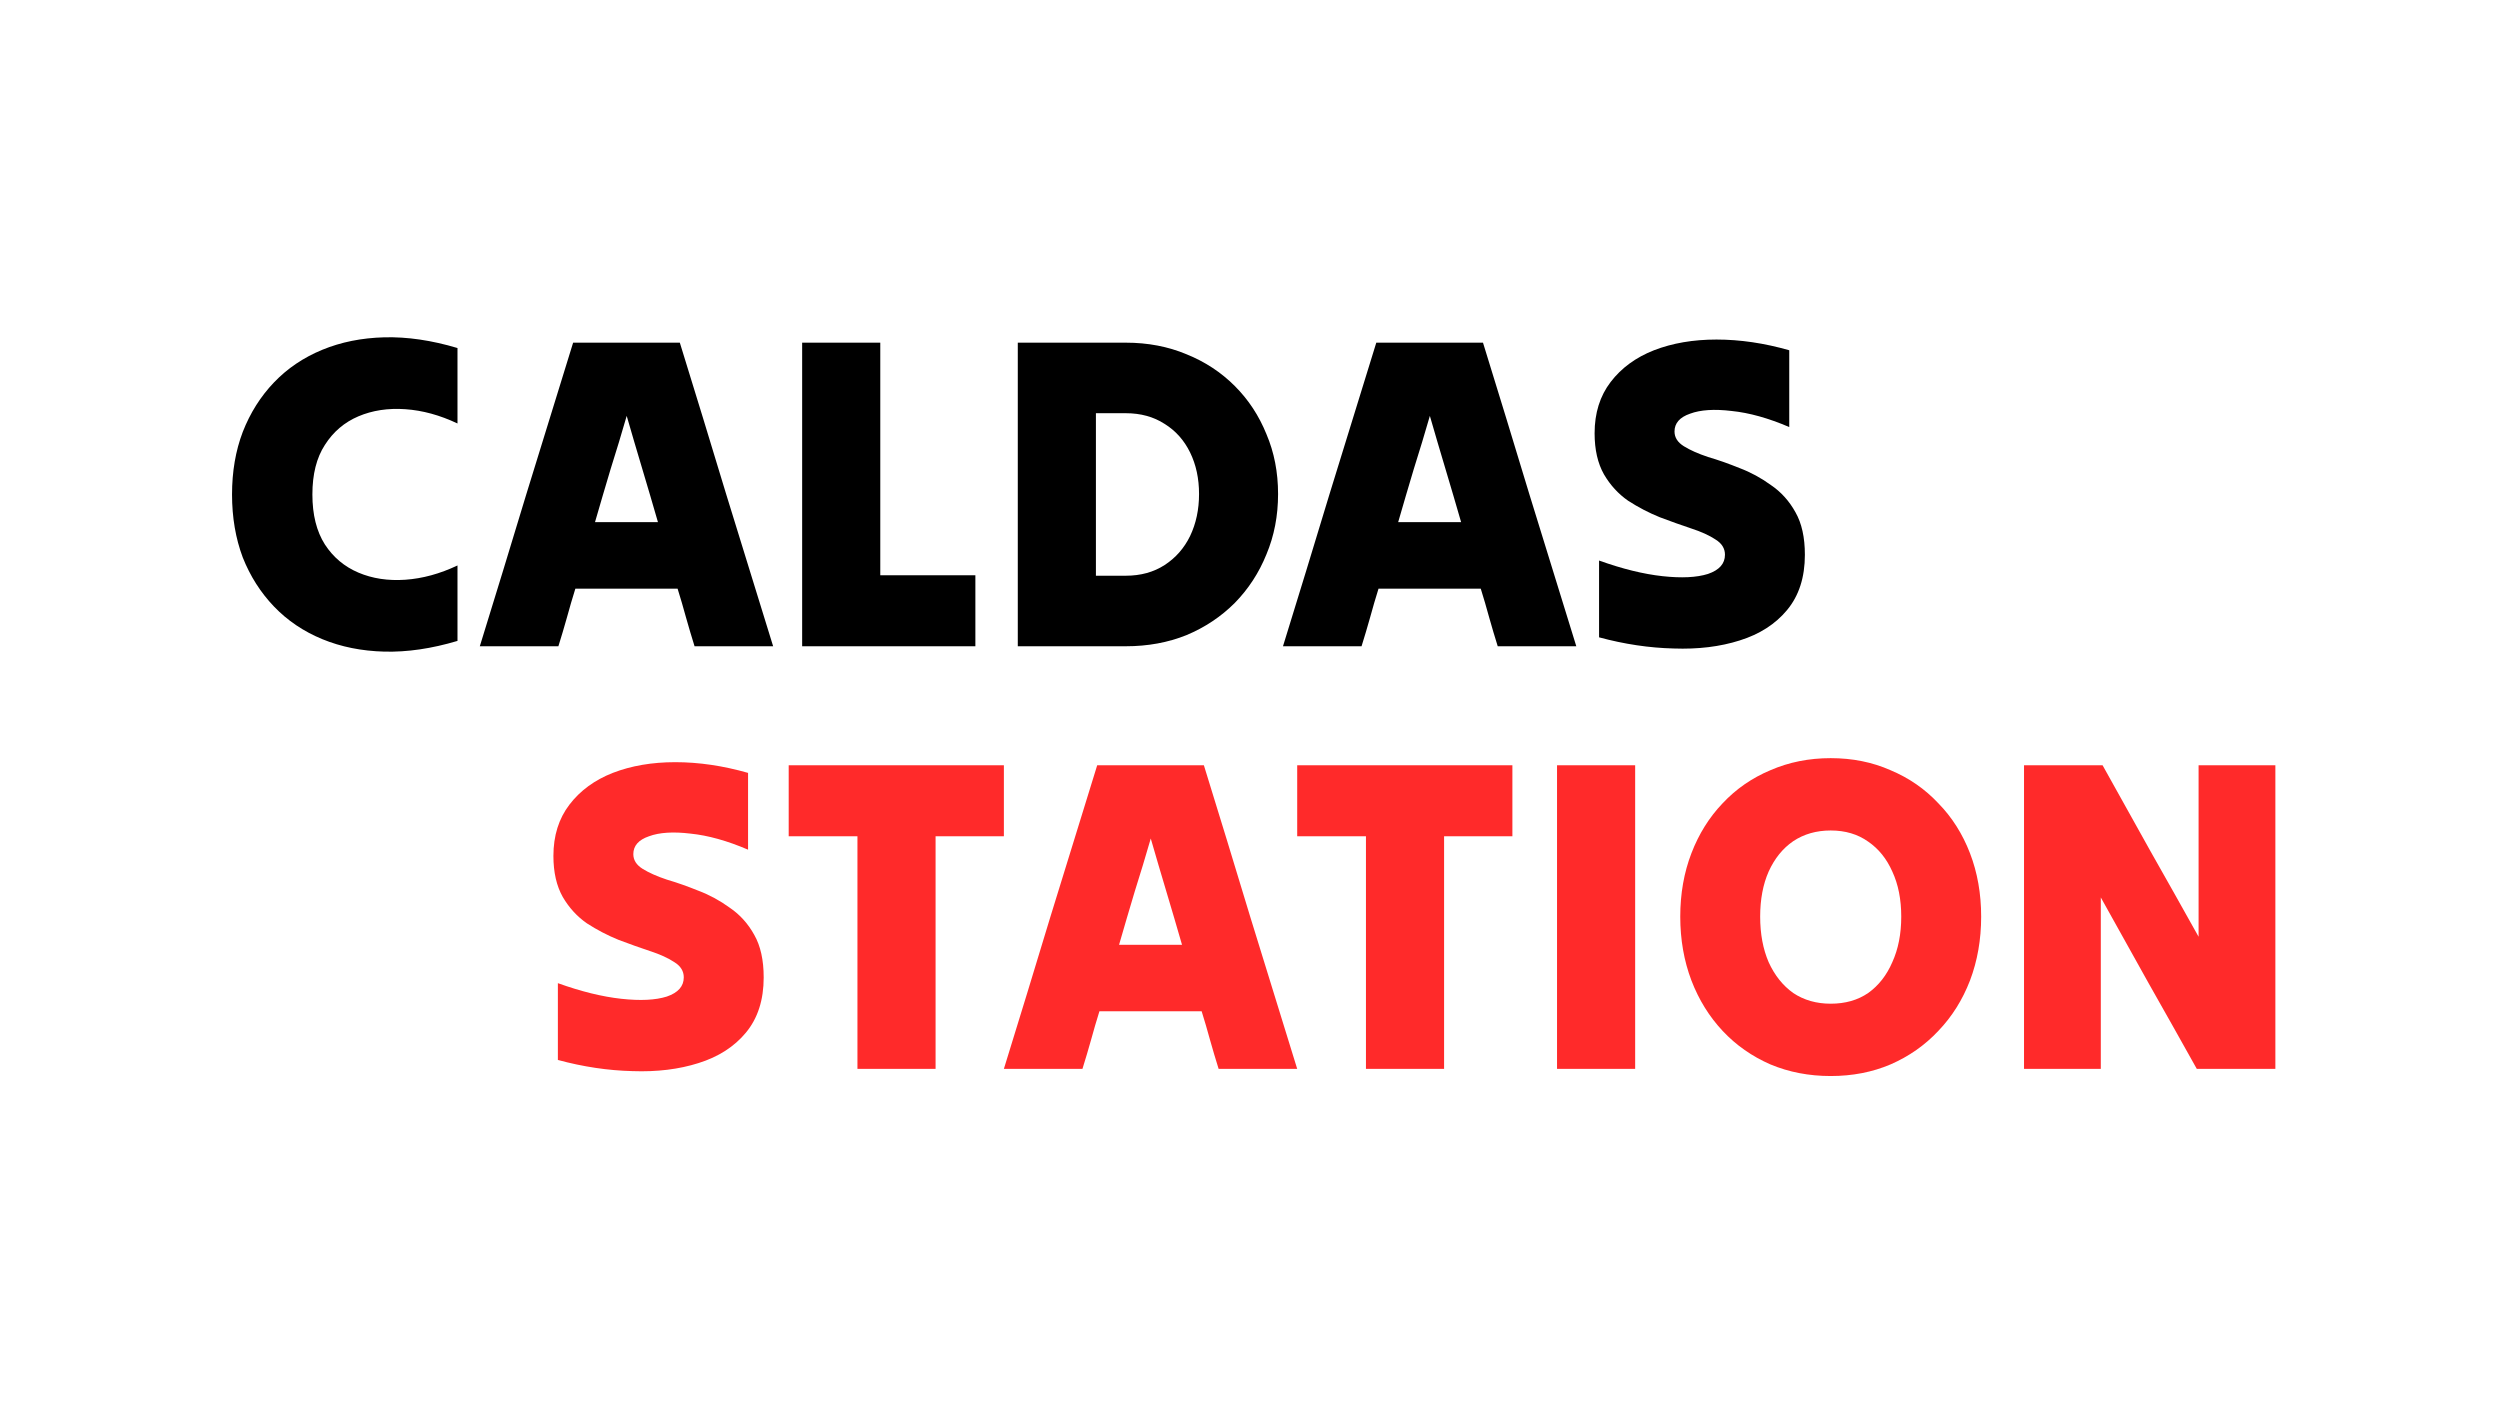 <svg
   width="320"
   height="180"
   viewBox="0 0 84.667 47.625"
   version="1.1"
   id="svg453"
   inkscape:export-filename="LOGO FATURAS.png"
   inkscape:export-xdpi="96"
   inkscape:export-ydpi="96"
   inkscape:version="1.2.1 (9c6d41e410, 2022-07-14)"
   sodipodi:docname="LOGO FATURAS.svg"
   xmlns:inkscape="http://www.inkscape.org/namespaces/inkscape"
   xmlns:sodipodi="http://sodipodi.sourceforge.net/DTD/sodipodi-0.dtd"
   xmlns="http://www.w3.org/2000/svg"
   xmlns:svg="http://www.w3.org/2000/svg">
  <sodipodi:namedview
     id="namedview455"
     pagecolor="#ffffff"
     bordercolor="#000000"
     borderopacity="0.25"
     inkscape:showpageshadow="2"
     inkscape:pageopacity="0.0"
     inkscape:pagecheckerboard="0"
     inkscape:deskcolor="#d1d1d1"
     inkscape:document-units="mm"
     showgrid="false"
     inkscape:zoom="1.6554513"
     inkscape:cx="194.5089"
     inkscape:cy="147.9959"
     inkscape:window-width="1600"
     inkscape:window-height="837"
     inkscape:window-x="-8"
     inkscape:window-y="-8"
     inkscape:window-maximized="1"
     inkscape:current-layer="layer1" />
  <defs
     id="defs450" />
  <g
     inkscape:label="Camada 1"
     inkscape:groupmode="layer"
     id="layer1">
    <g
       id="g12037"
       transform="matrix(3.566,0,0,3.566,-182.737,-39.305)">
      <g
         aria-label="CALDAS"
         transform="matrix(0.265,0,0,0.265,40.314,2.126)"
         id="text10785"
         style="font-size:16px;line-height:1.25;font-family:'Tilt Warp';-inkscape-font-specification:'Tilt Warp, Normal';white-space:pre;shape-inside:url(#rect10787);display:inline">
        <path
           d="m 49.562,51.291 q 0,0 0,0 0,0 0,0 0,-1.232 0.384,-2.24 0.4,-1.024 1.12,-1.776 0.72,-0.752 1.728,-1.168 1.008,-0.416 2.224,-0.448 1.232,-0.032 2.624,0.384 0,0.672 0,1.36 0,0.672 0,1.344 -0.944,-0.448 -1.872,-0.512 -0.928,-0.064 -1.68,0.256 -0.752,0.32 -1.2,1.024 -0.448,0.688 -0.448,1.776 0,1.088 0.448,1.792 0.448,0.688 1.2,1.008 0.752,0.32 1.68,0.256 0.928,-0.064 1.872,-0.512 0,0.672 0,1.36 0,0.672 0,1.344 -1.392,0.416 -2.624,0.384 -1.216,-0.032 -2.224,-0.448 -1.008,-0.416 -1.728,-1.168 -0.72,-0.752 -1.12,-1.76 -0.384,-1.024 -0.384,-2.256 z"
           id="path407" />
        <path
           d="m 58.442,56.731 q 0.832,-2.688 1.664,-5.44 0.848,-2.752 1.68,-5.44 0.944,0 1.904,0 0.976,0 1.92,0 0.832,2.688 1.664,5.44 0.848,2.752 1.68,5.44 -0.688,0 -1.408,0 -0.704,0 -1.408,0 -0.16,-0.512 -0.304,-1.024 -0.144,-0.528 -0.304,-1.04 -0.912,0 -1.84,0 -0.912,0 -1.824,0 -0.16,0.512 -0.304,1.04 -0.144,0.512 -0.304,1.024 -0.688,0 -1.408,0 -0.704,0 -1.408,0 z m 4.128,-4.448 q 0.56,0 1.12,0 0.576,0 1.136,0 -0.272,-0.944 -0.56,-1.904 -0.288,-0.96 -0.56,-1.904 -0.272,0.944 -0.576,1.904 -0.288,0.96 -0.56,1.904 z"
           id="path409" />
        <path
           d="m 69.994,56.731 q 0,-2.688 0,-5.44 0,-2.752 0,-5.44 0.704,0 1.408,0 0.704,0 1.392,0 0,2.064 0,4.176 0,2.096 0,4.16 0.848,0 1.712,0 0.864,0 1.696,0 0,0.624 0,1.28 0,0.64 0,1.264 -1.536,0 -3.104,0 -1.568,0 -3.104,0 z"
           id="path411" />
        <path
           d="m 77.722,56.731 q 0,-2.688 0,-5.44 0,-2.752 0,-5.44 0.96,0 1.936,0 0.976,0 1.936,0 1.184,0 2.176,0.416 0.992,0.4 1.728,1.136 0.736,0.736 1.136,1.728 0.416,0.976 0.416,2.144 0,1.168 -0.416,2.16 -0.4,0.992 -1.136,1.744 -0.736,0.736 -1.728,1.152 -0.992,0.4 -2.176,0.4 -0.96,0 -1.936,0 -0.976,0 -1.936,0 z m 3.872,-8.352 q -0.256,0 -0.528,0 -0.272,0 -0.544,0 0,1.44 0,2.912 0,1.472 0,2.912 0.272,0 0.544,0 0.272,0 0.528,0 0.8,0 1.392,-0.384 0.592,-0.384 0.912,-1.04 0.32,-0.672 0.32,-1.504 0,-0.832 -0.32,-1.488 -0.32,-0.656 -0.912,-1.024 -0.592,-0.384 -1.392,-0.384 z"
           id="path413" />
        <path
           d="m 87.226,56.731 q 0.832,-2.688 1.664,-5.44 0.848,-2.752 1.68,-5.44 0.944,0 1.904,0 0.976,0 1.92,0 0.832,2.688 1.664,5.44 0.848,2.752 1.68,5.44 -0.688,0 -1.408,0 -0.704,0 -1.408,0 -0.16,-0.512 -0.304,-1.024 -0.144,-0.528 -0.304,-1.04 -0.912,0 -1.84,0 -0.912,0 -1.824,0 -0.16,0.512 -0.304,1.04 -0.144,0.512 -0.304,1.024 -0.688,0 -1.408,0 -0.704,0 -1.408,0 z m 4.128,-4.448 q 0.56,0 1.12,0 0.576,0 1.136,0 -0.272,-0.944 -0.56,-1.904 -0.288,-0.96 -0.56,-1.904 -0.272,0.944 -0.576,1.904 -0.288,0.96 -0.56,1.904 z"
           id="path415" />
        <path
           d="m 105.93,53.451 q 0,0 0,0 0,0 0,0 0,1.216 -0.64,1.984 -0.624,0.752 -1.696,1.088 -1.056,0.336 -2.368,0.288 -1.312,-0.032 -2.672,-0.4 0,-0.688 0,-1.376 0,-0.688 0,-1.376 1.248,0.448 2.272,0.56 1.024,0.112 1.632,-0.08 0.608,-0.208 0.608,-0.688 0,-0.336 -0.336,-0.544 -0.336,-0.224 -0.88,-0.4 -0.528,-0.176 -1.12,-0.4 -0.592,-0.24 -1.136,-0.592 -0.528,-0.368 -0.864,-0.944 -0.336,-0.592 -0.336,-1.472 0,-1.088 0.576,-1.84 0.576,-0.752 1.552,-1.136 0.992,-0.384 2.24,-0.384 1.264,0 2.608,0.384 0,0.688 0,1.376 0,0.688 0,1.376 -1.12,-0.48 -2.064,-0.576 -0.928,-0.112 -1.488,0.096 -0.56,0.192 -0.56,0.64 0,0.32 0.336,0.528 0.336,0.208 0.864,0.384 0.544,0.16 1.136,0.4 0.592,0.224 1.12,0.608 0.544,0.368 0.88,0.976 0.336,0.592 0.336,1.52 z"
           id="path417" />
      </g>
      <g
         aria-label="STATION"
         transform="matrix(0.265,0,0,0.265,43.218,-8.232)"
         id="text10791"
         style="font-size:16px;line-height:1.25;font-family:'Tilt Warp';-inkscape-font-specification:'Tilt Warp, Normal';white-space:pre;shape-inside:url(#rect10793);display:inline;fill:#ff2a2a">
        <path
           d="m 57.657,107.684 q 0,0 0,0 0,0 0,0 0,1.216 -0.64,1.984 -0.624,0.752 -1.696,1.088 -1.056,0.336 -2.368,0.288 -1.312,-0.032 -2.672,-0.4 0,-0.688 0,-1.376 0,-0.688 0,-1.376 1.248,0.448 2.272,0.56 1.024,0.112 1.632,-0.08 0.608,-0.208 0.608,-0.688 0,-0.336 -0.336,-0.544 -0.336,-0.224 -0.88,-0.4 -0.528,-0.176 -1.12,-0.4 -0.592,-0.24 -1.136,-0.592 -0.528,-0.368 -0.864,-0.944 -0.336,-0.592 -0.336,-1.472 0,-1.088 0.576,-1.84 0.576,-0.752 1.552,-1.136 0.992,-0.384 2.24,-0.384 1.264,0 2.608,0.384 0,0.688 0,1.376 0,0.688 0,1.376 -1.12,-0.48 -2.064,-0.576 -0.928,-0.112 -1.488,0.096 -0.56,0.192 -0.56,0.64 0,0.32 0.336,0.528 0.336,0.208 0.864,0.384 0.544,0.16 1.136,0.4 0.592,0.224 1.12,0.608 0.544,0.368 0.88,0.976 0.336,0.592 0.336,1.52 z"
           id="path420" />
        <path
           d="m 61.017,110.964 q 0,-2.064 0,-4.16 0,-2.112 0,-4.176 -0.608,0 -1.232,0 -0.624,0 -1.232,0 0,-0.624 0,-1.264 0,-0.656 0,-1.28 1.904,0 3.856,0 1.952,0 3.856,0 0,0.624 0,1.28 0,0.64 0,1.264 -0.592,0 -1.216,0 -0.624,0 -1.232,0 0,2.064 0,4.176 0,2.096 0,4.16 -0.688,0 -1.392,0 -0.704,0 -1.408,0 z"
           id="path422" />
        <path
           d="m 66.265,110.964 q 0.832,-2.688 1.664,-5.44 0.848,-2.752 1.68,-5.44 0.944,0 1.904,0 0.976,0 1.92,0 0.832,2.688 1.664,5.44 0.848,2.752 1.68,5.44 -0.688,0 -1.408,0 -0.704,0 -1.408,0 -0.16,-0.512 -0.304,-1.024 -0.144,-0.528 -0.304,-1.04 -0.912,0 -1.84,0 -0.912,0 -1.824,0 -0.16,0.512 -0.304,1.04 -0.144,0.512 -0.304,1.024 -0.688,0 -1.408,0 -0.704,0 -1.408,0 z m 4.128,-4.448 q 0.56,0 1.12,0 0.576,0 1.136,0 -0.272,-0.944 -0.56,-1.904 -0.288,-0.96 -0.56,-1.904 -0.272,0.944 -0.576,1.904 -0.288,0.96 -0.56,1.904 z"
           id="path424" />
        <path
           d="m 79.241,110.964 q 0,-2.064 0,-4.16 0,-2.112 0,-4.176 -0.608,0 -1.232,0 -0.624,0 -1.232,0 0,-0.624 0,-1.264 0,-0.656 0,-1.28 1.904,0 3.856,0 1.952,0 3.856,0 0,0.624 0,1.28 0,0.64 0,1.264 -0.592,0 -1.216,0 -0.624,0 -1.232,0 0,2.064 0,4.176 0,2.096 0,4.16 -0.688,0 -1.392,0 -0.704,0 -1.408,0 z"
           id="path426" />
        <path
           d="m 86.089,110.964 q 0,-2.688 0,-5.44 0,-2.752 0,-5.44 0.704,0 1.408,0 0.704,0 1.392,0 0,2.688 0,5.44 0,2.752 0,5.44 -0.688,0 -1.392,0 -0.704,0 -1.408,0 z"
           id="path428" />
        <path
           d="m 95.897,111.22 q 0,0 0,0 0,0 0,0 -1.168,0 -2.16,-0.416 -0.992,-0.432 -1.712,-1.2 -0.72,-0.768 -1.12,-1.808 -0.4,-1.056 -0.4,-2.288 0,-1.232 0.4,-2.272 0.4,-1.04 1.12,-1.792 0.72,-0.768 1.712,-1.184 0.992,-0.432 2.16,-0.432 1.168,0 2.144,0.432 0.992,0.416 1.712,1.184 0.736,0.752 1.136,1.792 0.4,1.04 0.4,2.272 0,1.232 -0.4,2.288 -0.4,1.04 -1.136,1.808 -0.72,0.768 -1.712,1.2 -0.976,0.416 -2.144,0.416 z m 0,-2.592 q 0,0 0,0 0,0 0,0 0.784,0 1.344,-0.384 0.56,-0.4 0.864,-1.104 0.32,-0.704 0.32,-1.632 0,-0.928 -0.32,-1.616 -0.304,-0.688 -0.864,-1.072 -0.56,-0.4 -1.344,-0.4 -0.768,0 -1.344,0.384 -0.56,0.384 -0.88,1.088 -0.304,0.688 -0.304,1.616 0,0.928 0.304,1.632 0.32,0.704 0.88,1.104 0.576,0.384 1.344,0.384 z"
           id="path430" />
        <path
           d="m 102.825,110.964 q 0,-2.688 0,-5.44 0,-2.752 0,-5.44 0.704,0 1.408,0 0.72,0 1.408,0 0.848,1.52 1.712,3.072 0.88,1.552 1.728,3.072 0,-1.52 0,-3.072 0,-1.552 0,-3.072 0.688,0 1.376,0 0.688,0 1.376,0 0,2.688 0,5.44 0,2.752 0,5.44 -0.688,0 -1.408,0 -0.704,0 -1.408,0 -0.848,-1.52 -1.728,-3.072 -0.864,-1.552 -1.712,-3.072 0,1.52 0,3.072 0,1.552 0,3.072 -0.688,0 -1.376,0 -0.688,0 -1.376,0 z"
           id="path432" />
      </g>
    </g>
  </g>
</svg>
